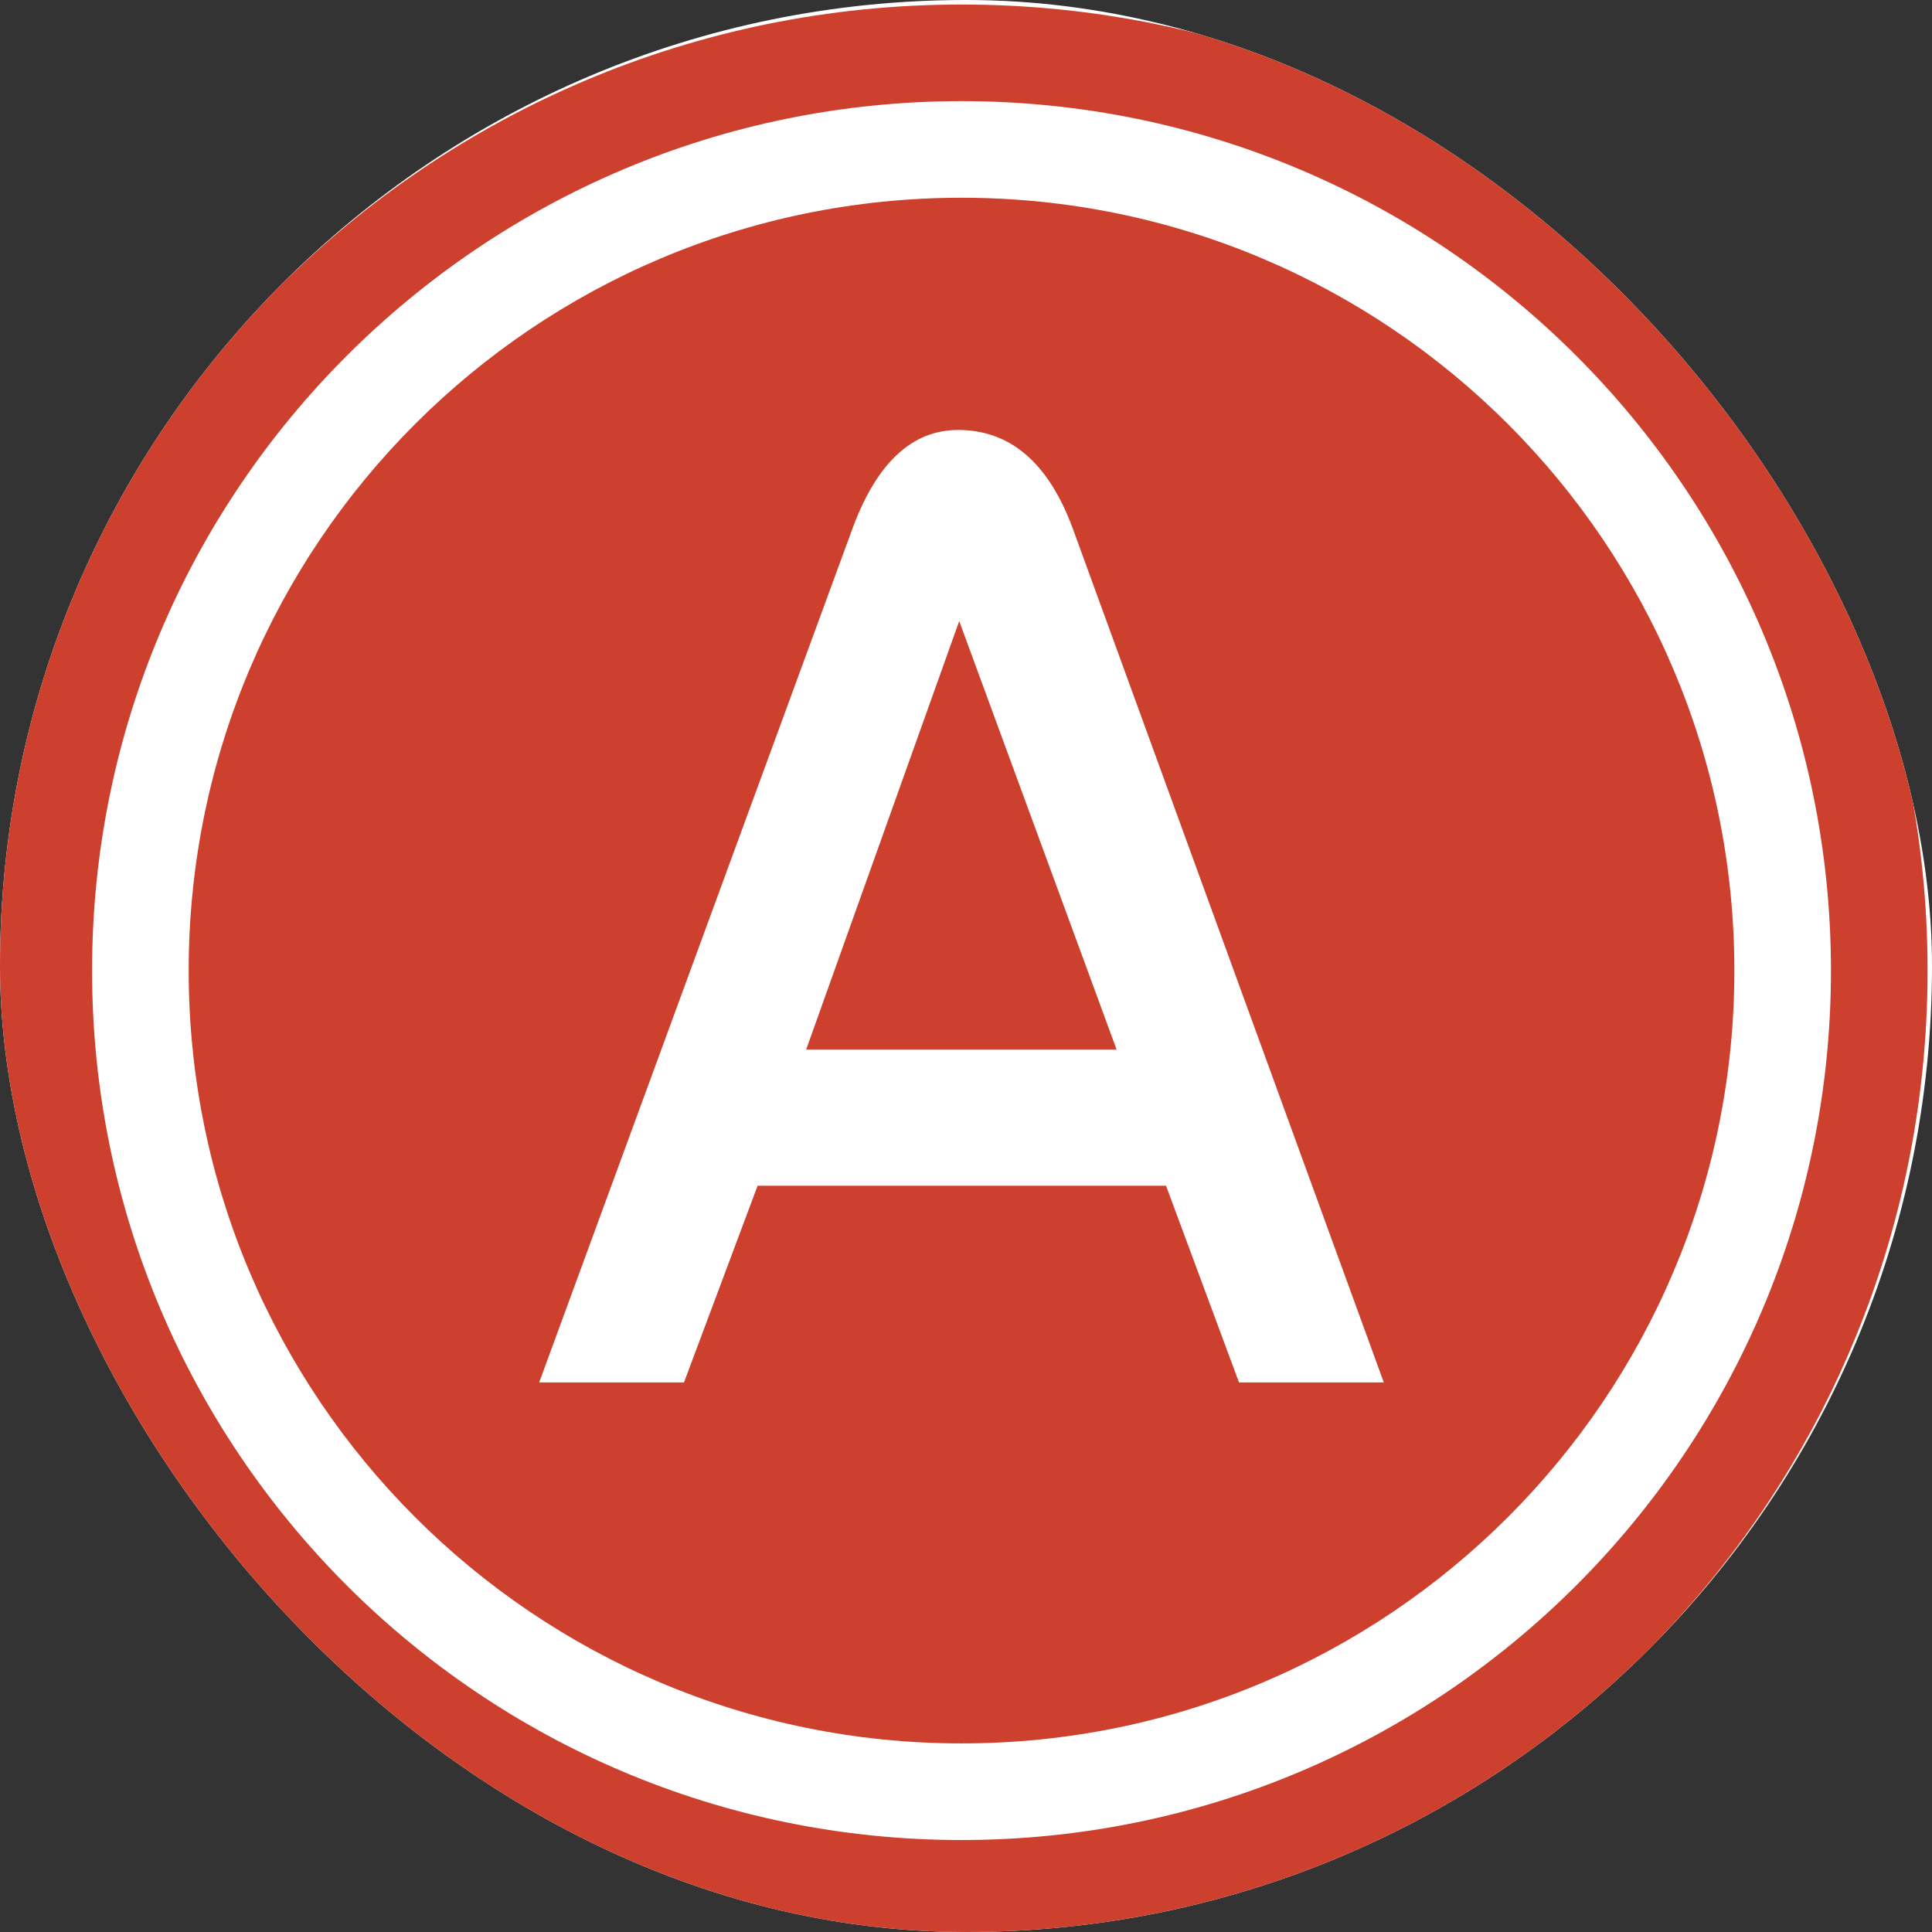 <svg xmlns="http://www.w3.org/2000/svg" version="1.1" xmlns:xlink="http://www.w3.org/1999/xlink" width="1000" height="1000"><rect width="100%" height="100%" fill="#333333" stroke="none"/><g clip-path="url(#SvgjsClipPath1157)"><rect width="1000" height="1000" fill="#ffffff"></rect><g transform="matrix(2.825,0,0,2.825,-5.684341886080802e-14,-5.684341886080802e-14)"><svg xmlns="http://www.w3.org/2000/svg" version="1.1" xmlns:xlink="http://www.w3.org/1999/xlink" width="354px" height="354px"><svg xmlns="http://www.w3.org/2000/svg" xml:space="preserve" width="354px" height="354px" version="1.1" style="shape-rendering:geometricPrecision; text-rendering:geometricPrecision; image-rendering:optimizeQuality; fill-rule:evenodd; clip-rule:evenodd" viewBox="0 0 354 354" xmlns:xlink="http://www.w3.org/1999/xlink" xmlns:xodm="http://www.corel.com/coreldraw/odm/2003">
 <defs>
  <style type="text/css">
   
    .fil0 {fill:#CD402D}
   
  </style>
 <clipPath id="SvgjsClipPath1157"><rect width="1000" height="1000" x="0" y="0" rx="500" ry="500"></rect></clipPath></defs>
 <g id="Vrstva_x0020_1">
  <path class="fil0" d="M176.17 0.83c-97.76,0 -177,79.25 -177,177 0,97.76 79.24,177 177,177 97.75,0 177,-79.24 177,-177 0,-97.75 -79.25,-177 -177,-177zm0 17.7c-87.98,0 -159.3,71.32 -159.3,159.3 0,87.98 71.32,159.3 159.3,159.3 87.98,0 159.3,-71.32 159.3,-159.3 0,-87.98 -71.32,-159.3 -159.3,-159.3z"></path>
  <path class="fil0" d="M176.17 36.23c-78.21,0 -141.6,63.4 -141.6,141.6 0,78.21 63.39,141.6 141.6,141.6 78.2,0 141.6,-63.39 141.6,-141.6 0,-78.2 -63.4,-141.6 -141.6,-141.6zm-77.38 217.06l57.51 -156.74c4.44,-11.84 10.86,-17.77 19.25,-17.77 9.54,0 16.54,6.01 20.98,17.98l57.01 156.53 -26.53 0 -13.37 -36.04 -74.83 0 -13.49 36.04 -26.53 0zm105.8 -60.97l-28.84 -78.53 -28.05 78.53 56.89 0z"></path>
 </g>
</svg></svg></g></g></svg>